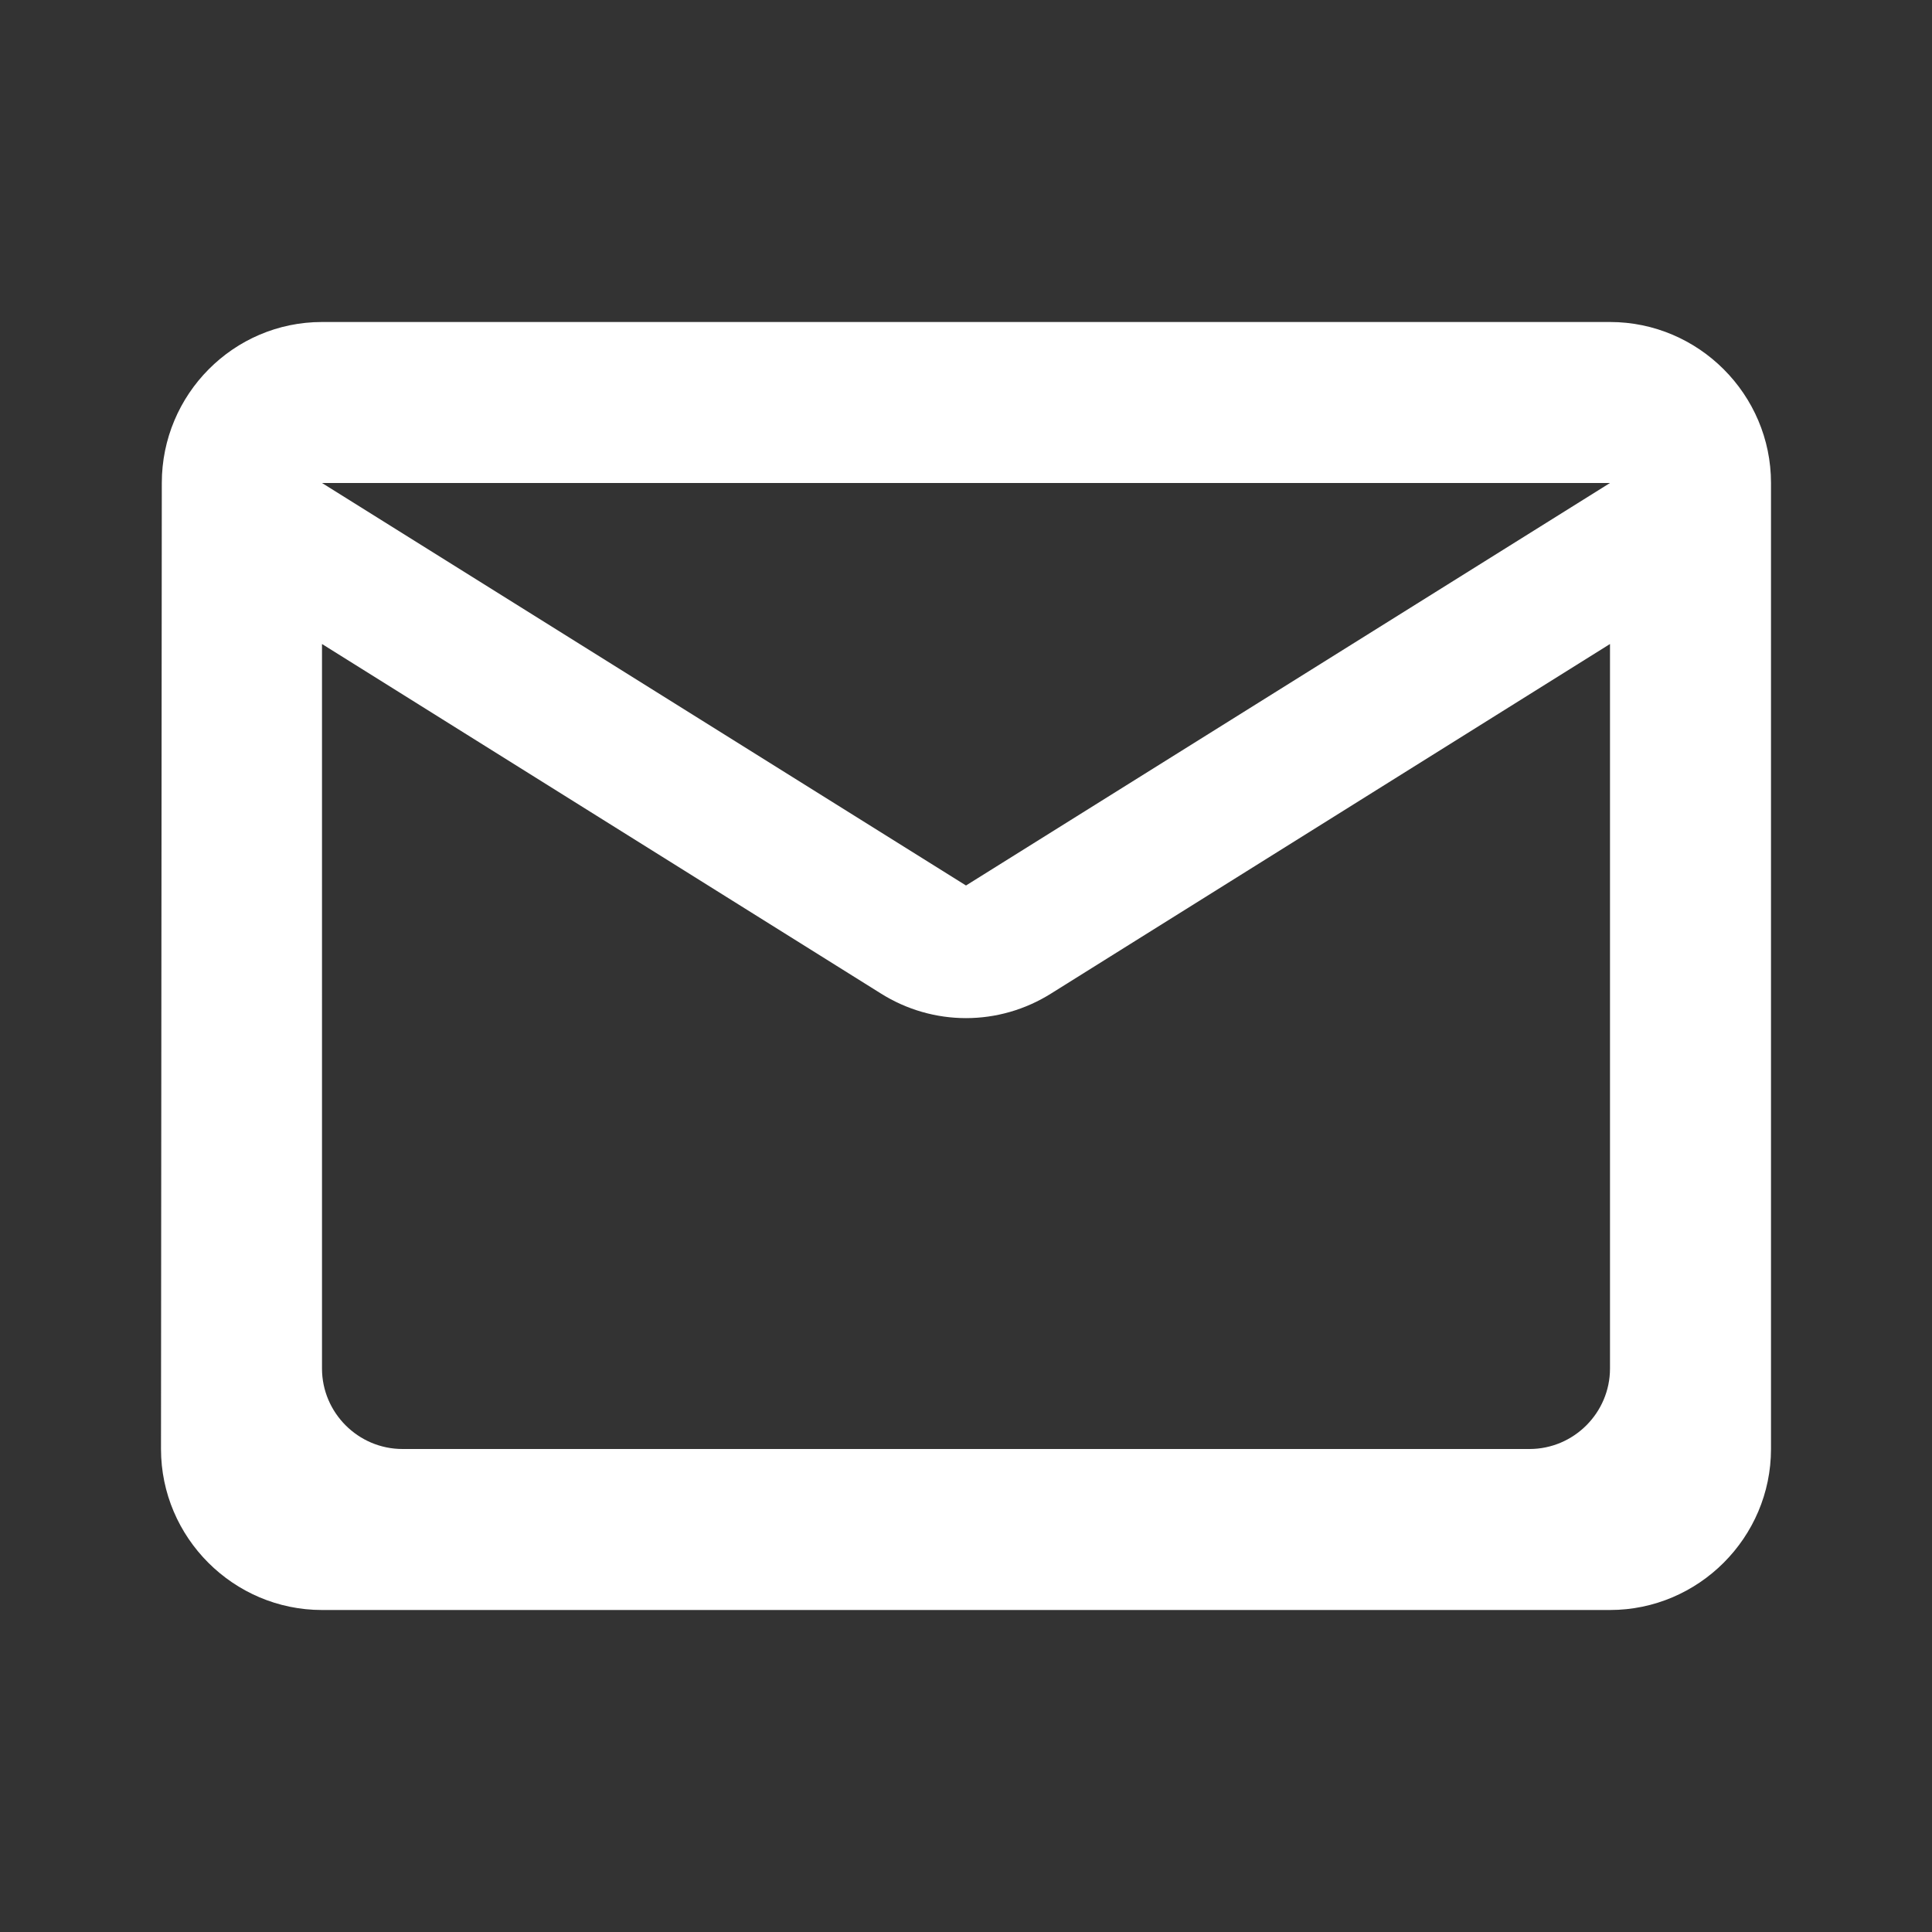 <svg xmlns="http://www.w3.org/2000/svg" viewBox="0 0 24 24">
    <rect x="0" y="0" width="24" height="24" fill="#333333" stroke="none"/>
    <title>Mail Outline</title>
    <path fill="#fff" fill-rule="evenodd"
        d="M20 4H4c-1.1 0-1.99.9-1.99 2L2 18c0 1.1.9 2 2 2h16c1.1 0 2-.9 2-2V6c0-1.1-.9-2-2-2Zm0 13c0 .55-.45 1-1 1H5c-.55 0-1-.45-1-1V8l6.94 4.34c.65.41 1.47.41 2.12 0L20 8v9ZM4 6l8 5 8-5H4Z"></path>
</svg>